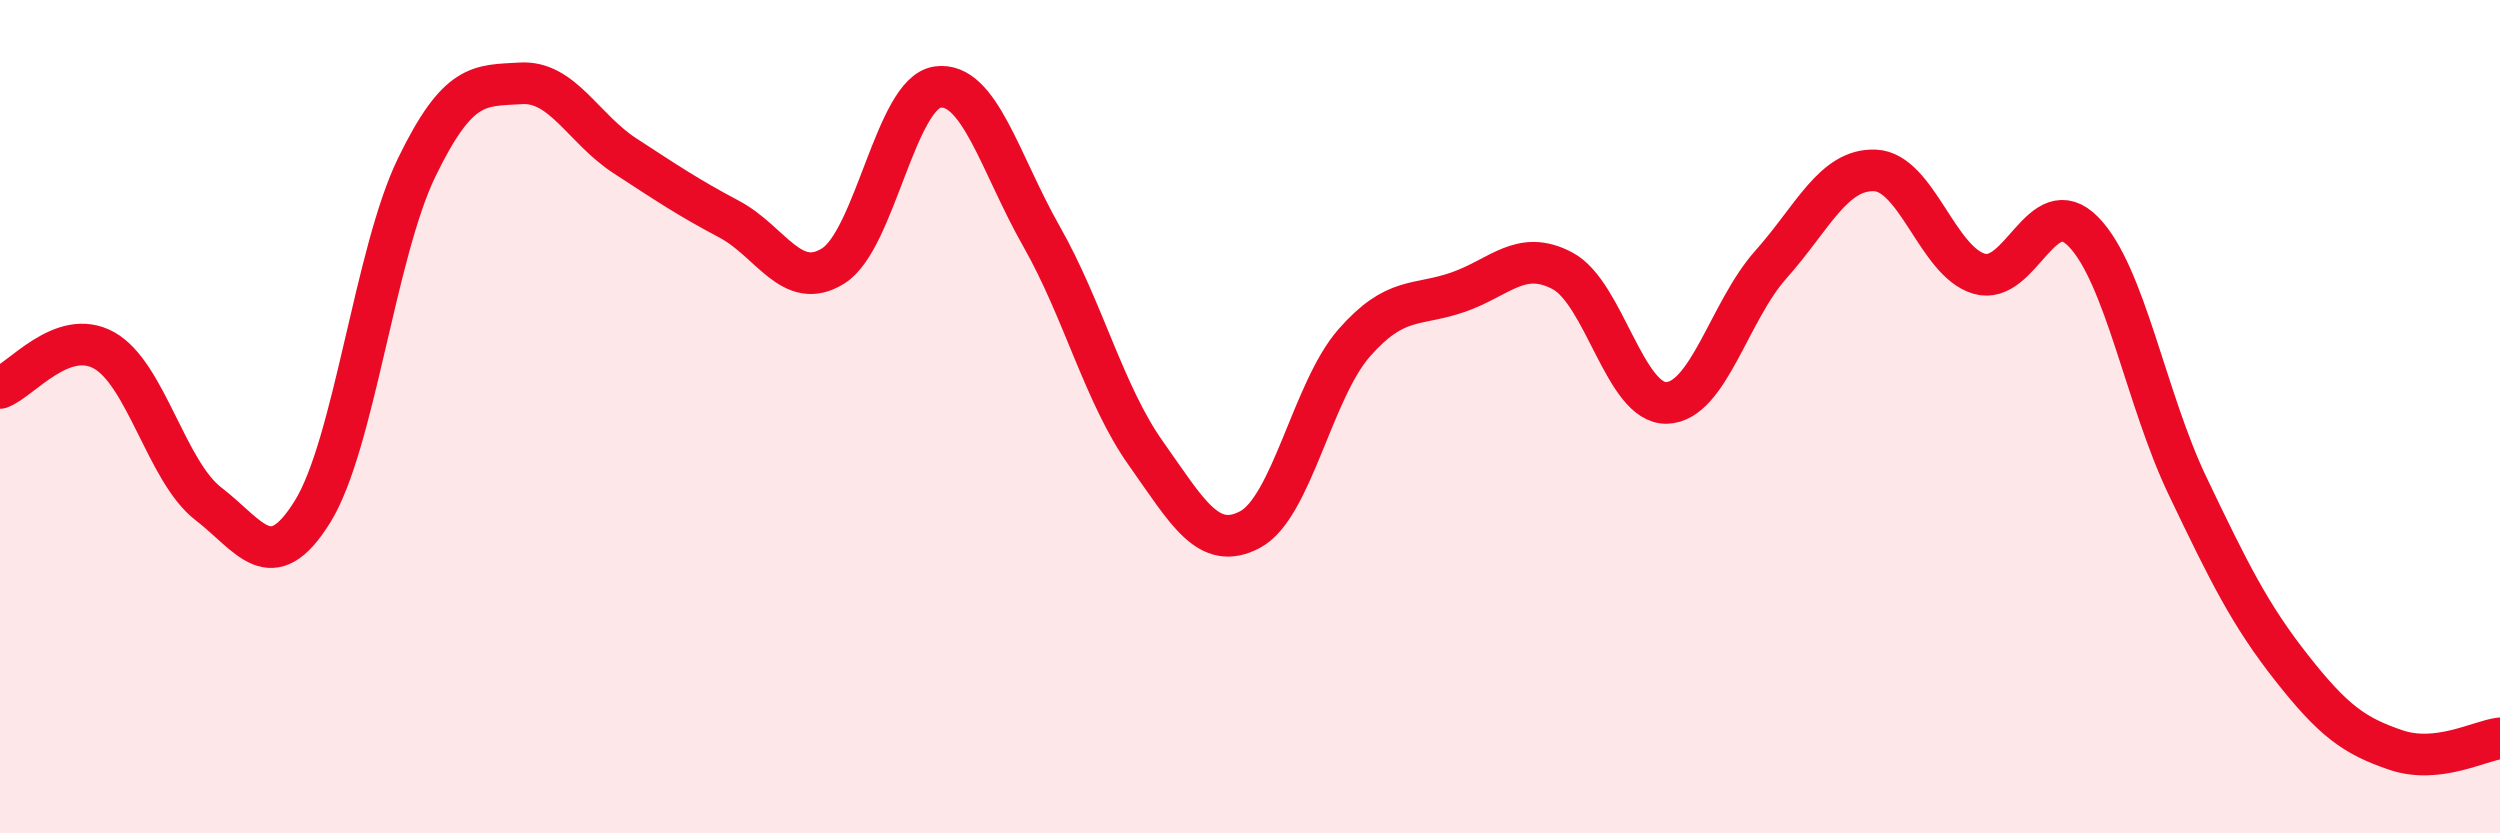 
    <svg width="60" height="20" viewBox="0 0 60 20" xmlns="http://www.w3.org/2000/svg">
      <path
        d="M 0,9.31 C 0.5,9.13 1.5,7.85 2.5,8.41 C 3.5,8.97 4,11.32 5,12.09 C 6,12.86 6.5,13.89 7.5,12.28 C 8.5,10.67 9,6.08 10,4.02 C 11,1.96 11.5,2.06 12.5,2 C 13.5,1.94 14,3.09 15,3.74 C 16,4.39 16.5,4.73 17.5,5.26 C 18.5,5.79 19,7.01 20,6.38 C 21,5.75 21.5,2.23 22.5,2.09 C 23.5,1.95 24,3.92 25,5.68 C 26,7.44 26.5,9.47 27.5,10.88 C 28.5,12.29 29,13.24 30,12.71 C 31,12.18 31.5,9.37 32.5,8.23 C 33.5,7.09 34,7.36 35,7.01 C 36,6.66 36.5,5.97 37.5,6.5 C 38.5,7.03 39,9.7 40,9.67 C 41,9.64 41.5,7.47 42.5,6.35 C 43.5,5.23 44,4.05 45,4.09 C 46,4.13 46.5,6.28 47.5,6.57 C 48.5,6.86 49,4.54 50,5.56 C 51,6.58 51.5,9.57 52.5,11.66 C 53.5,13.75 54,14.76 55,16.03 C 56,17.3 56.5,17.66 57.5,18 C 58.5,18.34 59.5,17.78 60,17.72L60 20L0 20Z"
        fill="#EB0A25"
        opacity="0.1"
        stroke-linecap="round"
        stroke-linejoin="round"
      />
      <path
        d="M 0,9.31 C 0.5,9.13 1.5,7.85 2.5,8.41 C 3.5,8.97 4,11.32 5,12.09 C 6,12.86 6.5,13.89 7.5,12.28 C 8.5,10.67 9,6.08 10,4.02 C 11,1.96 11.5,2.06 12.5,2 C 13.5,1.94 14,3.09 15,3.74 C 16,4.39 16.5,4.73 17.5,5.26 C 18.5,5.79 19,7.01 20,6.38 C 21,5.75 21.5,2.23 22.5,2.09 C 23.5,1.95 24,3.92 25,5.68 C 26,7.44 26.5,9.47 27.5,10.88 C 28.5,12.29 29,13.24 30,12.71 C 31,12.18 31.5,9.37 32.5,8.23 C 33.5,7.09 34,7.36 35,7.01 C 36,6.66 36.5,5.97 37.5,6.5 C 38.5,7.03 39,9.7 40,9.67 C 41,9.64 41.5,7.47 42.5,6.35 C 43.5,5.23 44,4.05 45,4.09 C 46,4.13 46.5,6.28 47.5,6.57 C 48.5,6.86 49,4.54 50,5.56 C 51,6.58 51.5,9.57 52.5,11.66 C 53.5,13.75 54,14.76 55,16.03 C 56,17.3 56.5,17.66 57.5,18 C 58.5,18.34 59.5,17.78 60,17.72"
        stroke="#EB0A25"
        stroke-width="1"
        fill="none"
        stroke-linecap="round"
        stroke-linejoin="round"
      />
    </svg>
  